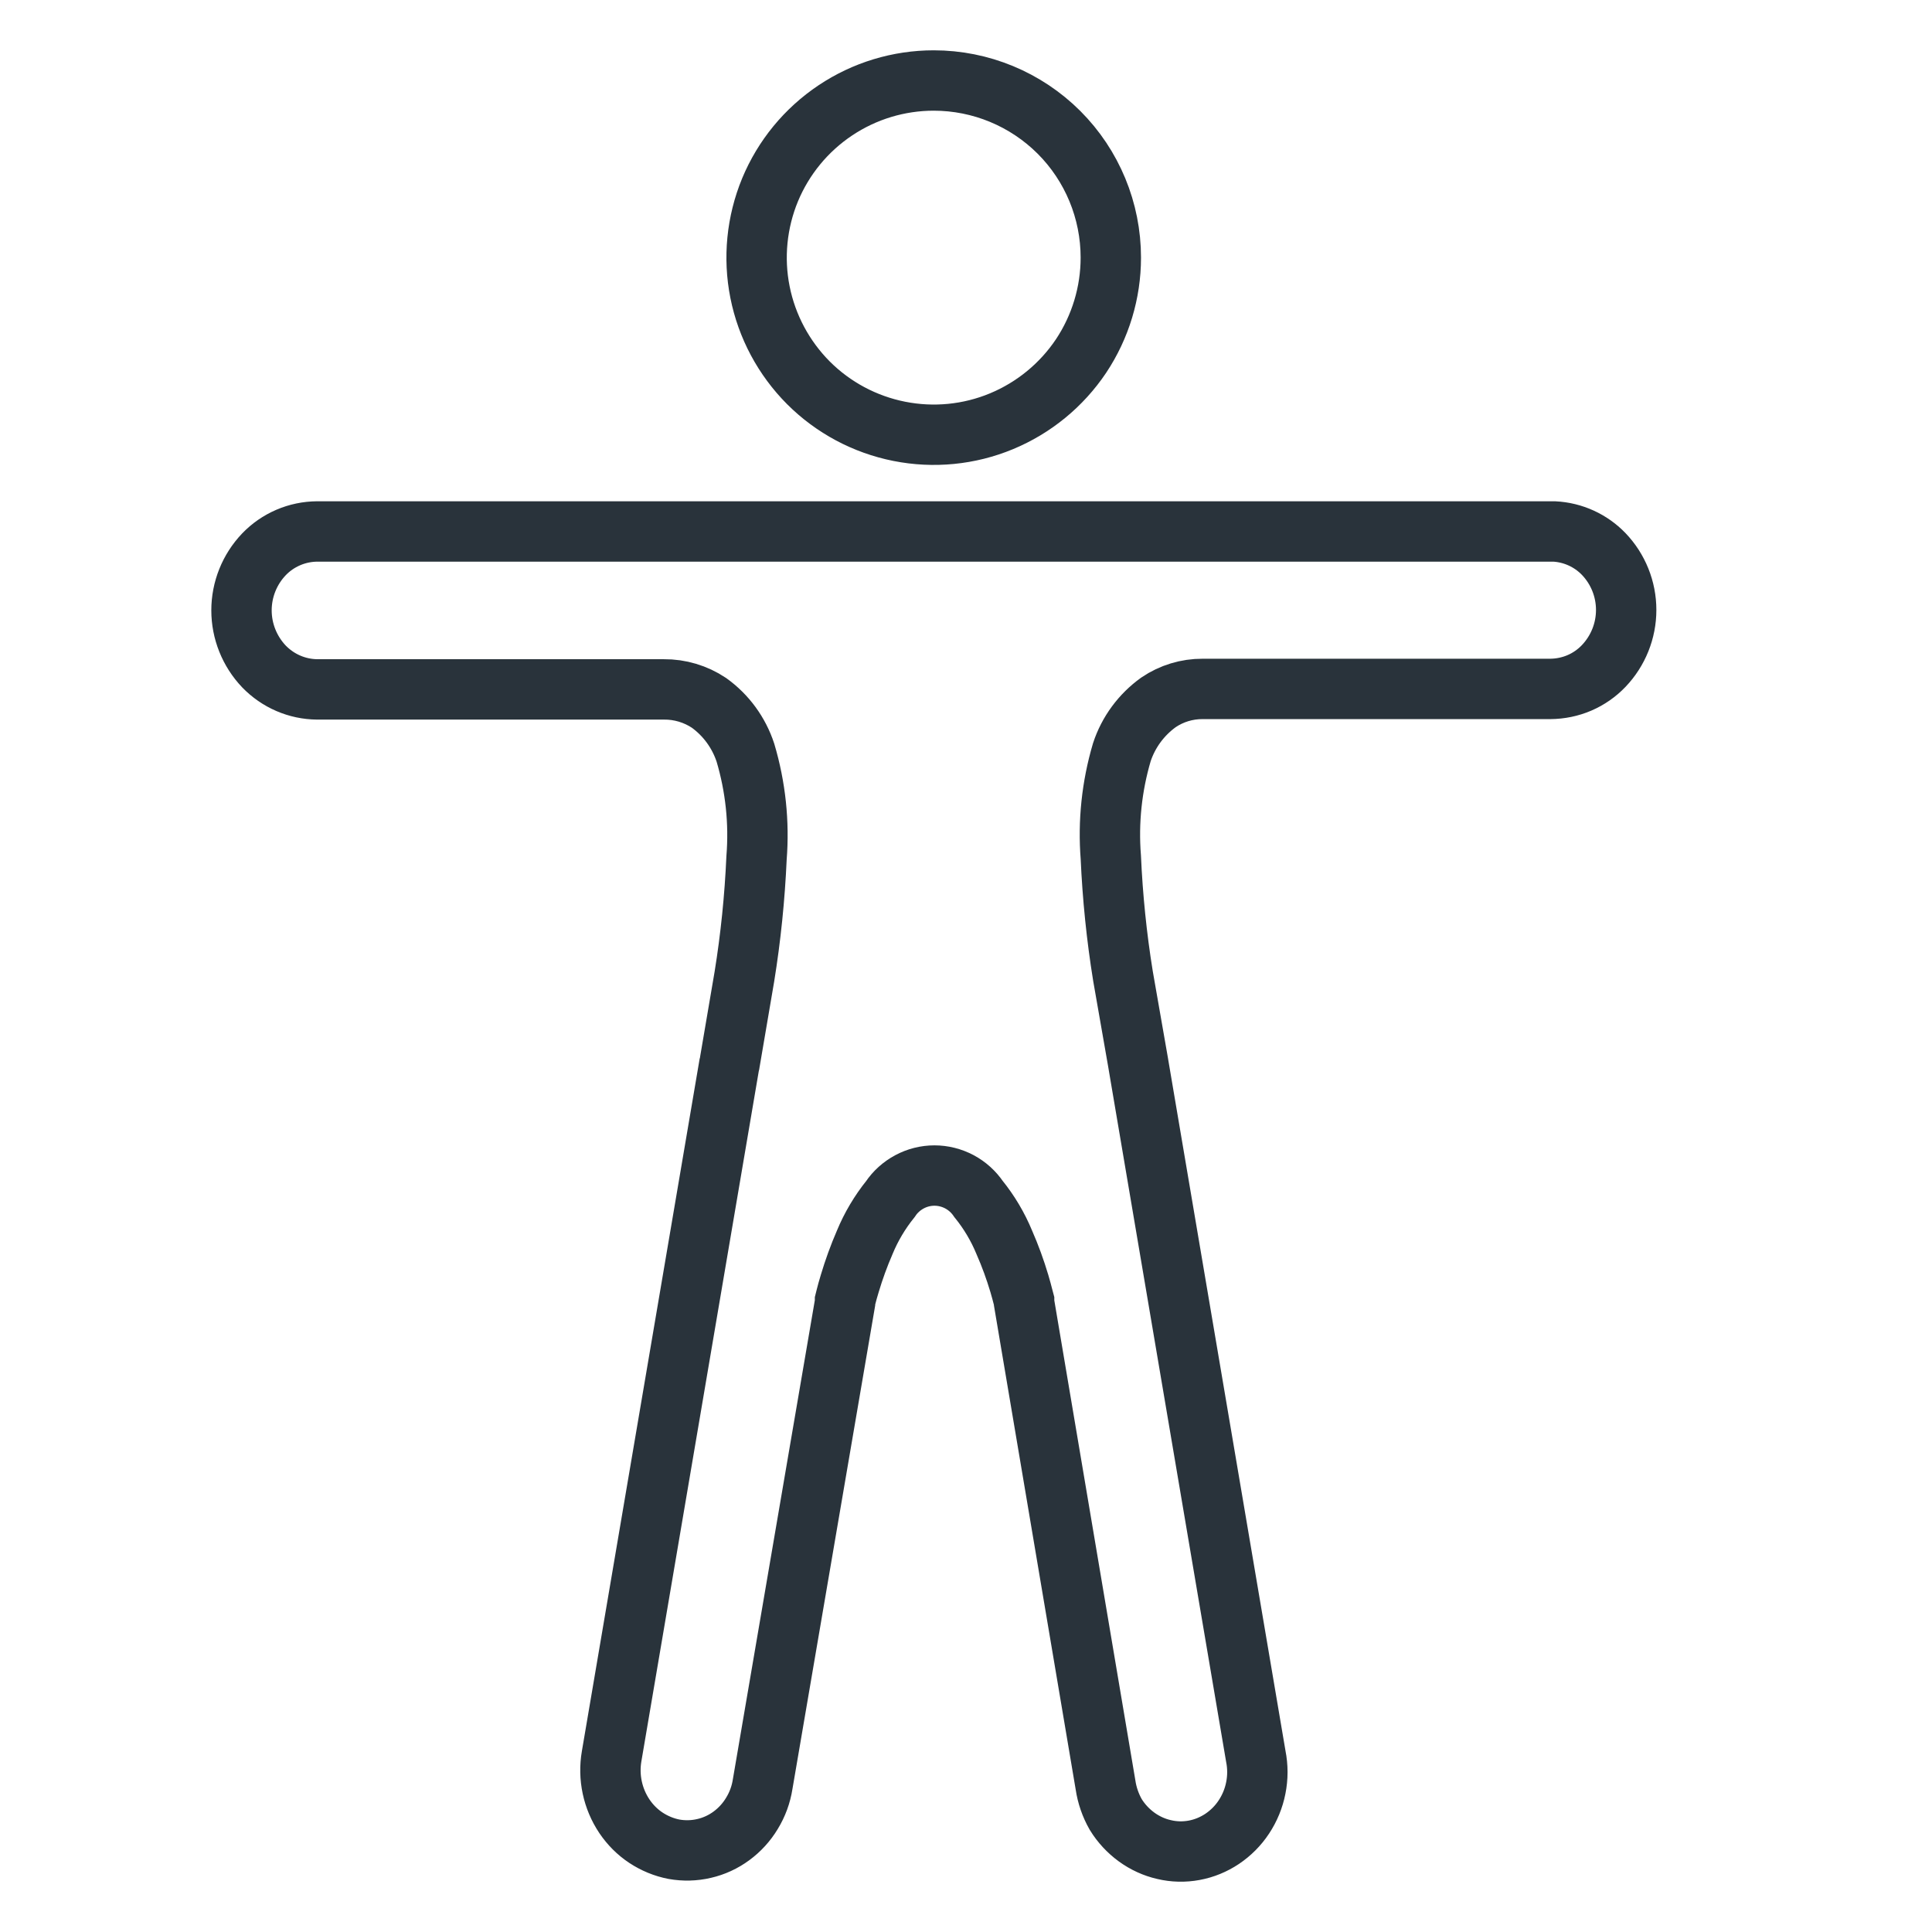 <svg width="24" height="24" viewBox="0 0 24 24" fill="none" xmlns="http://www.w3.org/2000/svg">
<mask id="mask0_4364_454" style="mask-type:luminance" maskUnits="userSpaceOnUse" x="0" y="0" width="24" height="24">
<path d="M24 0H0V24H24V0Z" fill="white"/>
</mask>
<g mask="url(#mask0_4364_454)">
<path d="M13.799 3.2C13.799 3.635 13.67 4.061 13.429 4.423C13.187 4.784 12.843 5.066 12.441 5.233C12.039 5.4 11.597 5.443 11.17 5.358C10.743 5.273 10.351 5.064 10.043 4.756C9.736 4.448 9.526 4.056 9.441 3.629C9.356 3.203 9.4 2.76 9.566 2.358C9.733 1.956 10.015 1.613 10.377 1.371C10.739 1.129 11.164 1 11.599 1C12.183 1 12.742 1.232 13.155 1.644C13.568 2.057 13.799 2.617 13.799 3.2Z" stroke="#29333B" stroke-width="0.75"/>
<path d="M12.722 16.175V16.185L13.733 22.172C13.752 22.301 13.795 22.426 13.86 22.54C13.927 22.649 14.015 22.744 14.119 22.82C14.221 22.894 14.337 22.948 14.461 22.976C14.583 23.005 14.71 23.008 14.834 22.985C14.959 22.962 15.077 22.913 15.182 22.843C15.289 22.771 15.381 22.679 15.452 22.571C15.524 22.462 15.575 22.339 15.6 22.21C15.626 22.08 15.626 21.947 15.6 21.817L14.146 13.248L14.137 13.194L13.95 12.125C13.871 11.637 13.821 11.145 13.799 10.65C13.764 10.21 13.811 9.767 13.936 9.344C14.018 9.095 14.178 8.878 14.391 8.725C14.553 8.615 14.744 8.557 14.94 8.558H19.259C19.383 8.557 19.506 8.532 19.62 8.483C19.734 8.434 19.837 8.362 19.922 8.273C20.101 8.085 20.201 7.836 20.201 7.577C20.201 7.318 20.101 7.069 19.922 6.882C19.76 6.714 19.54 6.614 19.307 6.602H19.259H3.941C3.817 6.603 3.695 6.628 3.581 6.677C3.467 6.726 3.364 6.797 3.278 6.887C3.1 7.074 3 7.323 3 7.582C3 7.841 3.1 8.09 3.278 8.278C3.364 8.367 3.467 8.439 3.581 8.488C3.694 8.537 3.817 8.563 3.941 8.564H8.247C8.446 8.562 8.642 8.621 8.807 8.731C9.02 8.884 9.178 9.101 9.26 9.35C9.386 9.774 9.433 10.217 9.398 10.657C9.376 11.151 9.326 11.644 9.247 12.132L9.067 13.188C9.065 13.205 9.062 13.222 9.057 13.238L7.598 21.816C7.553 22.076 7.61 22.344 7.757 22.563C7.828 22.668 7.918 22.759 8.024 22.829C8.13 22.899 8.249 22.948 8.373 22.972C8.497 22.994 8.624 22.991 8.747 22.962C8.869 22.934 8.984 22.881 9.086 22.806C9.188 22.731 9.275 22.636 9.341 22.526C9.409 22.415 9.454 22.292 9.474 22.163L10.497 16.184V16.173M12.722 16.175L12.526 16.219M12.722 16.175V16.162L12.709 16.113C12.699 16.072 12.683 16.014 12.663 15.945C12.611 15.771 12.549 15.6 12.476 15.434C12.396 15.24 12.288 15.058 12.156 14.895C12.095 14.805 12.014 14.732 11.919 14.681C11.823 14.63 11.716 14.603 11.608 14.603C11.5 14.603 11.393 14.63 11.298 14.681C11.203 14.732 11.121 14.805 11.061 14.895C10.93 15.058 10.822 15.239 10.742 15.433C10.67 15.599 10.608 15.77 10.556 15.944C10.535 16.013 10.519 16.071 10.509 16.112L10.497 16.16V16.173M10.497 16.173L10.692 16.218" stroke="#29333B" stroke-width="0.75"/>
</g>
</svg>
